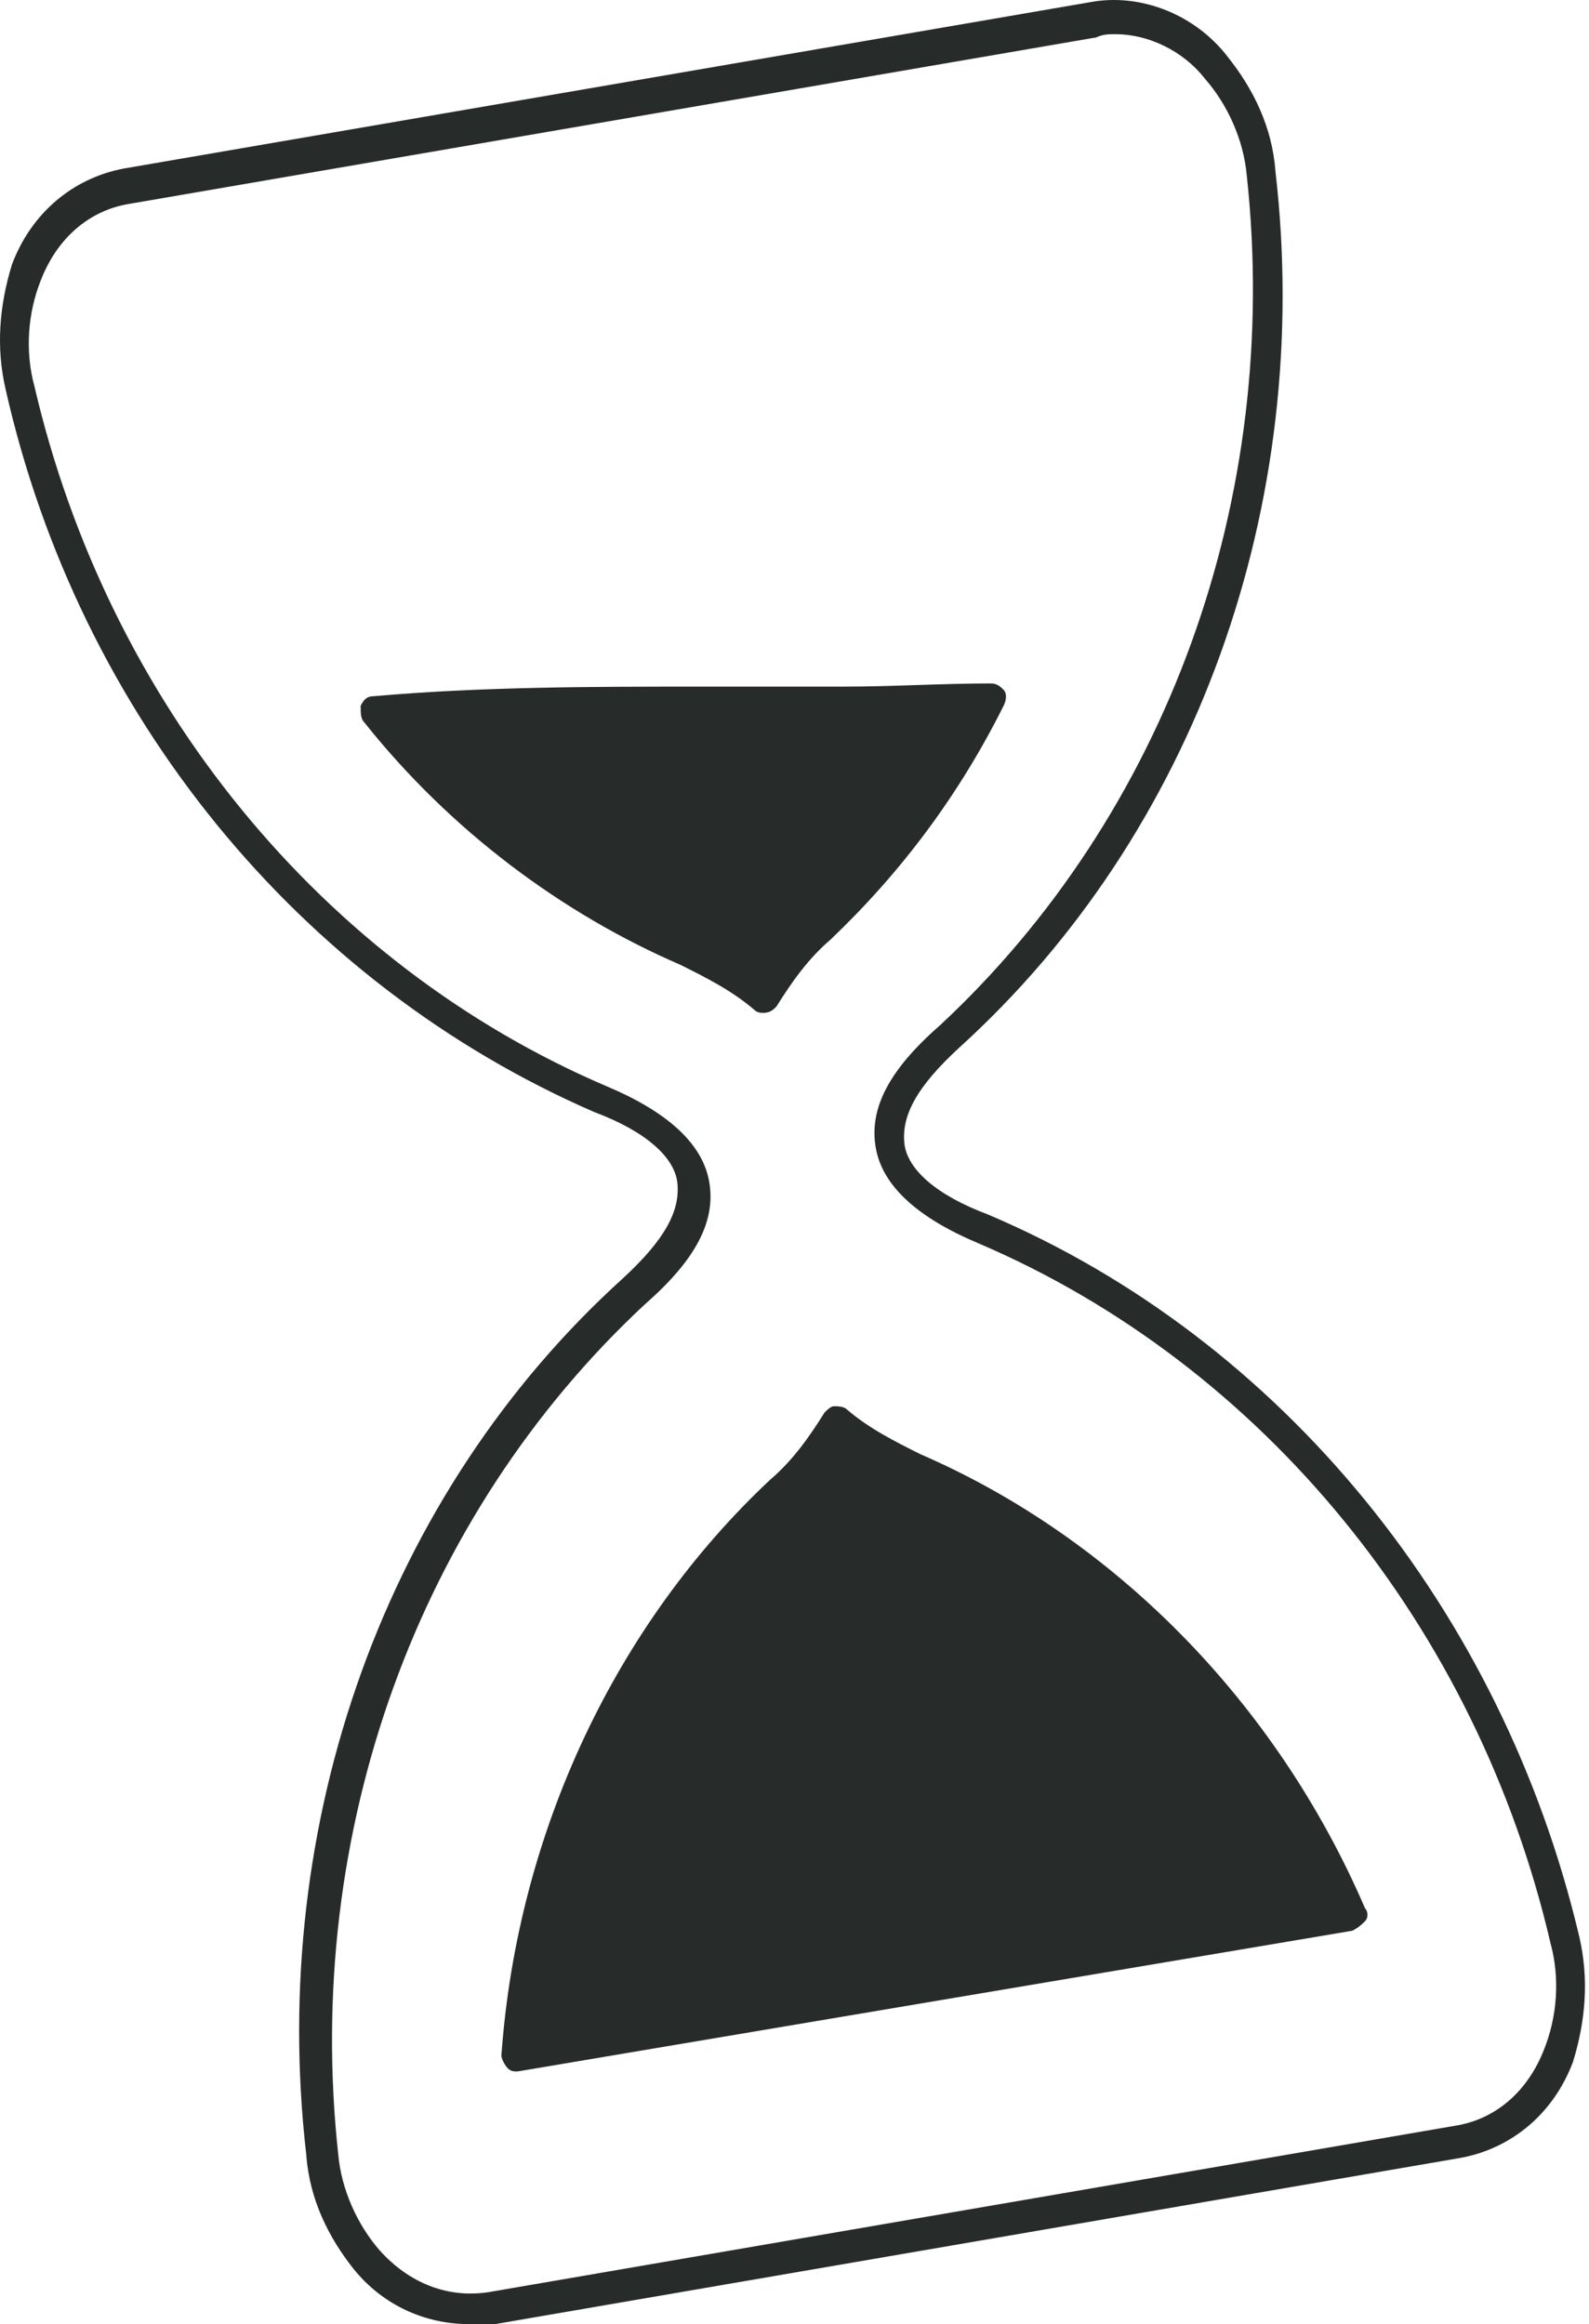 <?xml version="1.0" encoding="UTF-8"?>
<svg xmlns="http://www.w3.org/2000/svg" width="229" height="335" viewBox="0 0 229 335" fill="none">
  <path d="M67.648 335C61.194 335 55.202 332.234 51.053 327.163C47.365 322.553 44.599 317.021 44.138 310.567C38.606 262.624 55.663 215.141 89.776 184.255C95.769 178.723 98.074 174.574 97.613 170.425C97.152 166.737 93.003 163.049 85.627 160.283C43.216 141.843 11.407 103.12 0.804 56.098C-0.579 50.105 -0.118 44.112 1.726 38.119C4.492 30.743 10.485 25.672 17.861 24.289L157.081 0.318C164.457 -1.065 172.294 2.162 176.904 8.155C180.592 12.765 183.358 18.297 183.819 24.75C189.351 72.694 172.294 120.176 138.181 151.063C132.188 156.595 129.883 160.744 130.344 164.893C130.805 168.581 134.954 172.269 142.33 175.035C184.741 193.014 216.55 232.198 227.614 279.22C228.997 285.213 228.536 291.206 226.692 297.198C223.926 304.574 217.933 309.645 210.557 311.028L71.336 335C69.953 335 69.031 335 67.648 335ZM160.769 4.928C159.847 4.928 158.925 4.928 158.003 5.389L18.783 29.36C12.79 30.282 8.18 34.431 5.875 40.424C4.031 45.034 3.57 50.566 4.953 55.637C15.556 101.276 46.443 139.077 87.471 156.595C96.23 160.283 101.301 164.893 102.223 170.425C103.145 175.957 100.379 181.489 93.003 187.943C60.273 218.368 43.677 264.007 48.748 310.567C49.209 315.638 51.514 320.709 54.74 324.397C58.889 329.007 64.421 331.312 70.414 330.39L209.635 306.418C215.628 305.496 220.238 301.347 222.543 295.354C224.387 290.745 224.848 285.213 223.465 280.142C212.862 234.503 181.975 196.702 140.947 179.184C132.188 175.496 127.117 170.886 126.195 165.354C125.273 159.822 128.039 154.29 135.415 147.836C168.145 117.41 184.741 71.772 179.67 25.211C179.209 20.14 176.904 15.069 173.677 11.382C170.45 7.233 165.379 4.928 160.769 4.928Z" fill="#272B2A"></path>
  <path d="M121.585 101.275C98.996 101.736 76.868 100.353 54.279 102.658C66.265 117.41 81.478 129.396 98.996 136.772C103.145 138.616 106.833 140.921 110.06 143.226C112.365 139.538 115.131 136.311 118.358 133.084C128.499 123.864 136.797 112.8 142.79 100.353C135.875 101.275 128.499 101.275 121.585 101.275Z" fill="#272B2A"></path>
  <path d="M110.06 145.992C109.599 145.992 109.138 145.992 108.677 145.531C105.45 142.765 101.762 140.921 98.074 139.077C81.017 131.701 64.882 119.715 52.435 104.041C51.974 103.58 51.974 102.658 51.974 101.736C52.435 100.814 52.896 100.353 53.818 100.353C69.492 98.971 85.627 98.971 100.84 98.971C107.755 98.971 114.67 98.971 121.585 98.971C128.5 98.971 135.875 98.51 142.79 98.51C143.712 98.51 144.173 98.971 144.634 99.431C145.095 99.892 145.095 100.814 144.634 101.736C138.18 114.644 129.883 125.708 119.741 135.389C116.514 138.155 114.209 141.382 111.904 145.07C111.443 145.531 110.982 145.992 110.06 145.992C110.521 145.992 110.06 145.992 110.06 145.992ZM58.889 104.963C70.414 118.332 84.705 128.474 99.918 135.389C103.145 136.772 106.372 138.616 109.599 140.921C111.904 137.694 114.209 134.928 116.975 132.623C125.734 124.325 133.109 114.644 139.102 104.041C133.109 104.041 127.578 104.502 121.585 104.502C114.67 104.502 107.294 104.502 100.84 104.502C87.01 103.58 72.719 103.58 58.889 104.963Z" fill="#272B2A"></path>
  <path d="M131.727 211.454C127.578 209.61 123.89 207.305 120.663 205C118.358 208.688 115.592 211.915 112.365 215.142C90.237 235.425 76.868 264.929 74.563 296.277L194.422 275.532C181.975 246.95 159.386 223.44 131.727 211.454Z" fill="#272B2A"></path>
  <path d="M74.564 298.582C74.103 298.582 73.641 298.582 73.18 298.121C72.719 297.66 72.258 296.738 72.258 296.277C74.564 264.007 88.854 234.042 110.982 213.298C114.209 210.532 116.514 207.305 118.819 203.617C119.28 203.156 119.741 202.695 120.202 202.695C120.663 202.695 121.585 202.695 122.046 203.156C125.273 205.922 128.961 207.766 132.649 209.61C160.309 221.596 183.819 245.106 196.727 275.071C197.188 275.532 197.188 276.454 196.727 276.915C196.266 277.376 195.805 277.837 194.883 278.298L74.564 298.582ZM121.124 208.227C118.819 211.454 116.514 214.22 113.748 216.525C93.003 235.425 79.635 263.546 76.868 293.511L191.195 274.149C178.748 246.95 156.621 224.823 130.805 213.759C127.117 212.376 123.89 210.532 121.124 208.227Z" fill="#272B2A"></path>
</svg>
